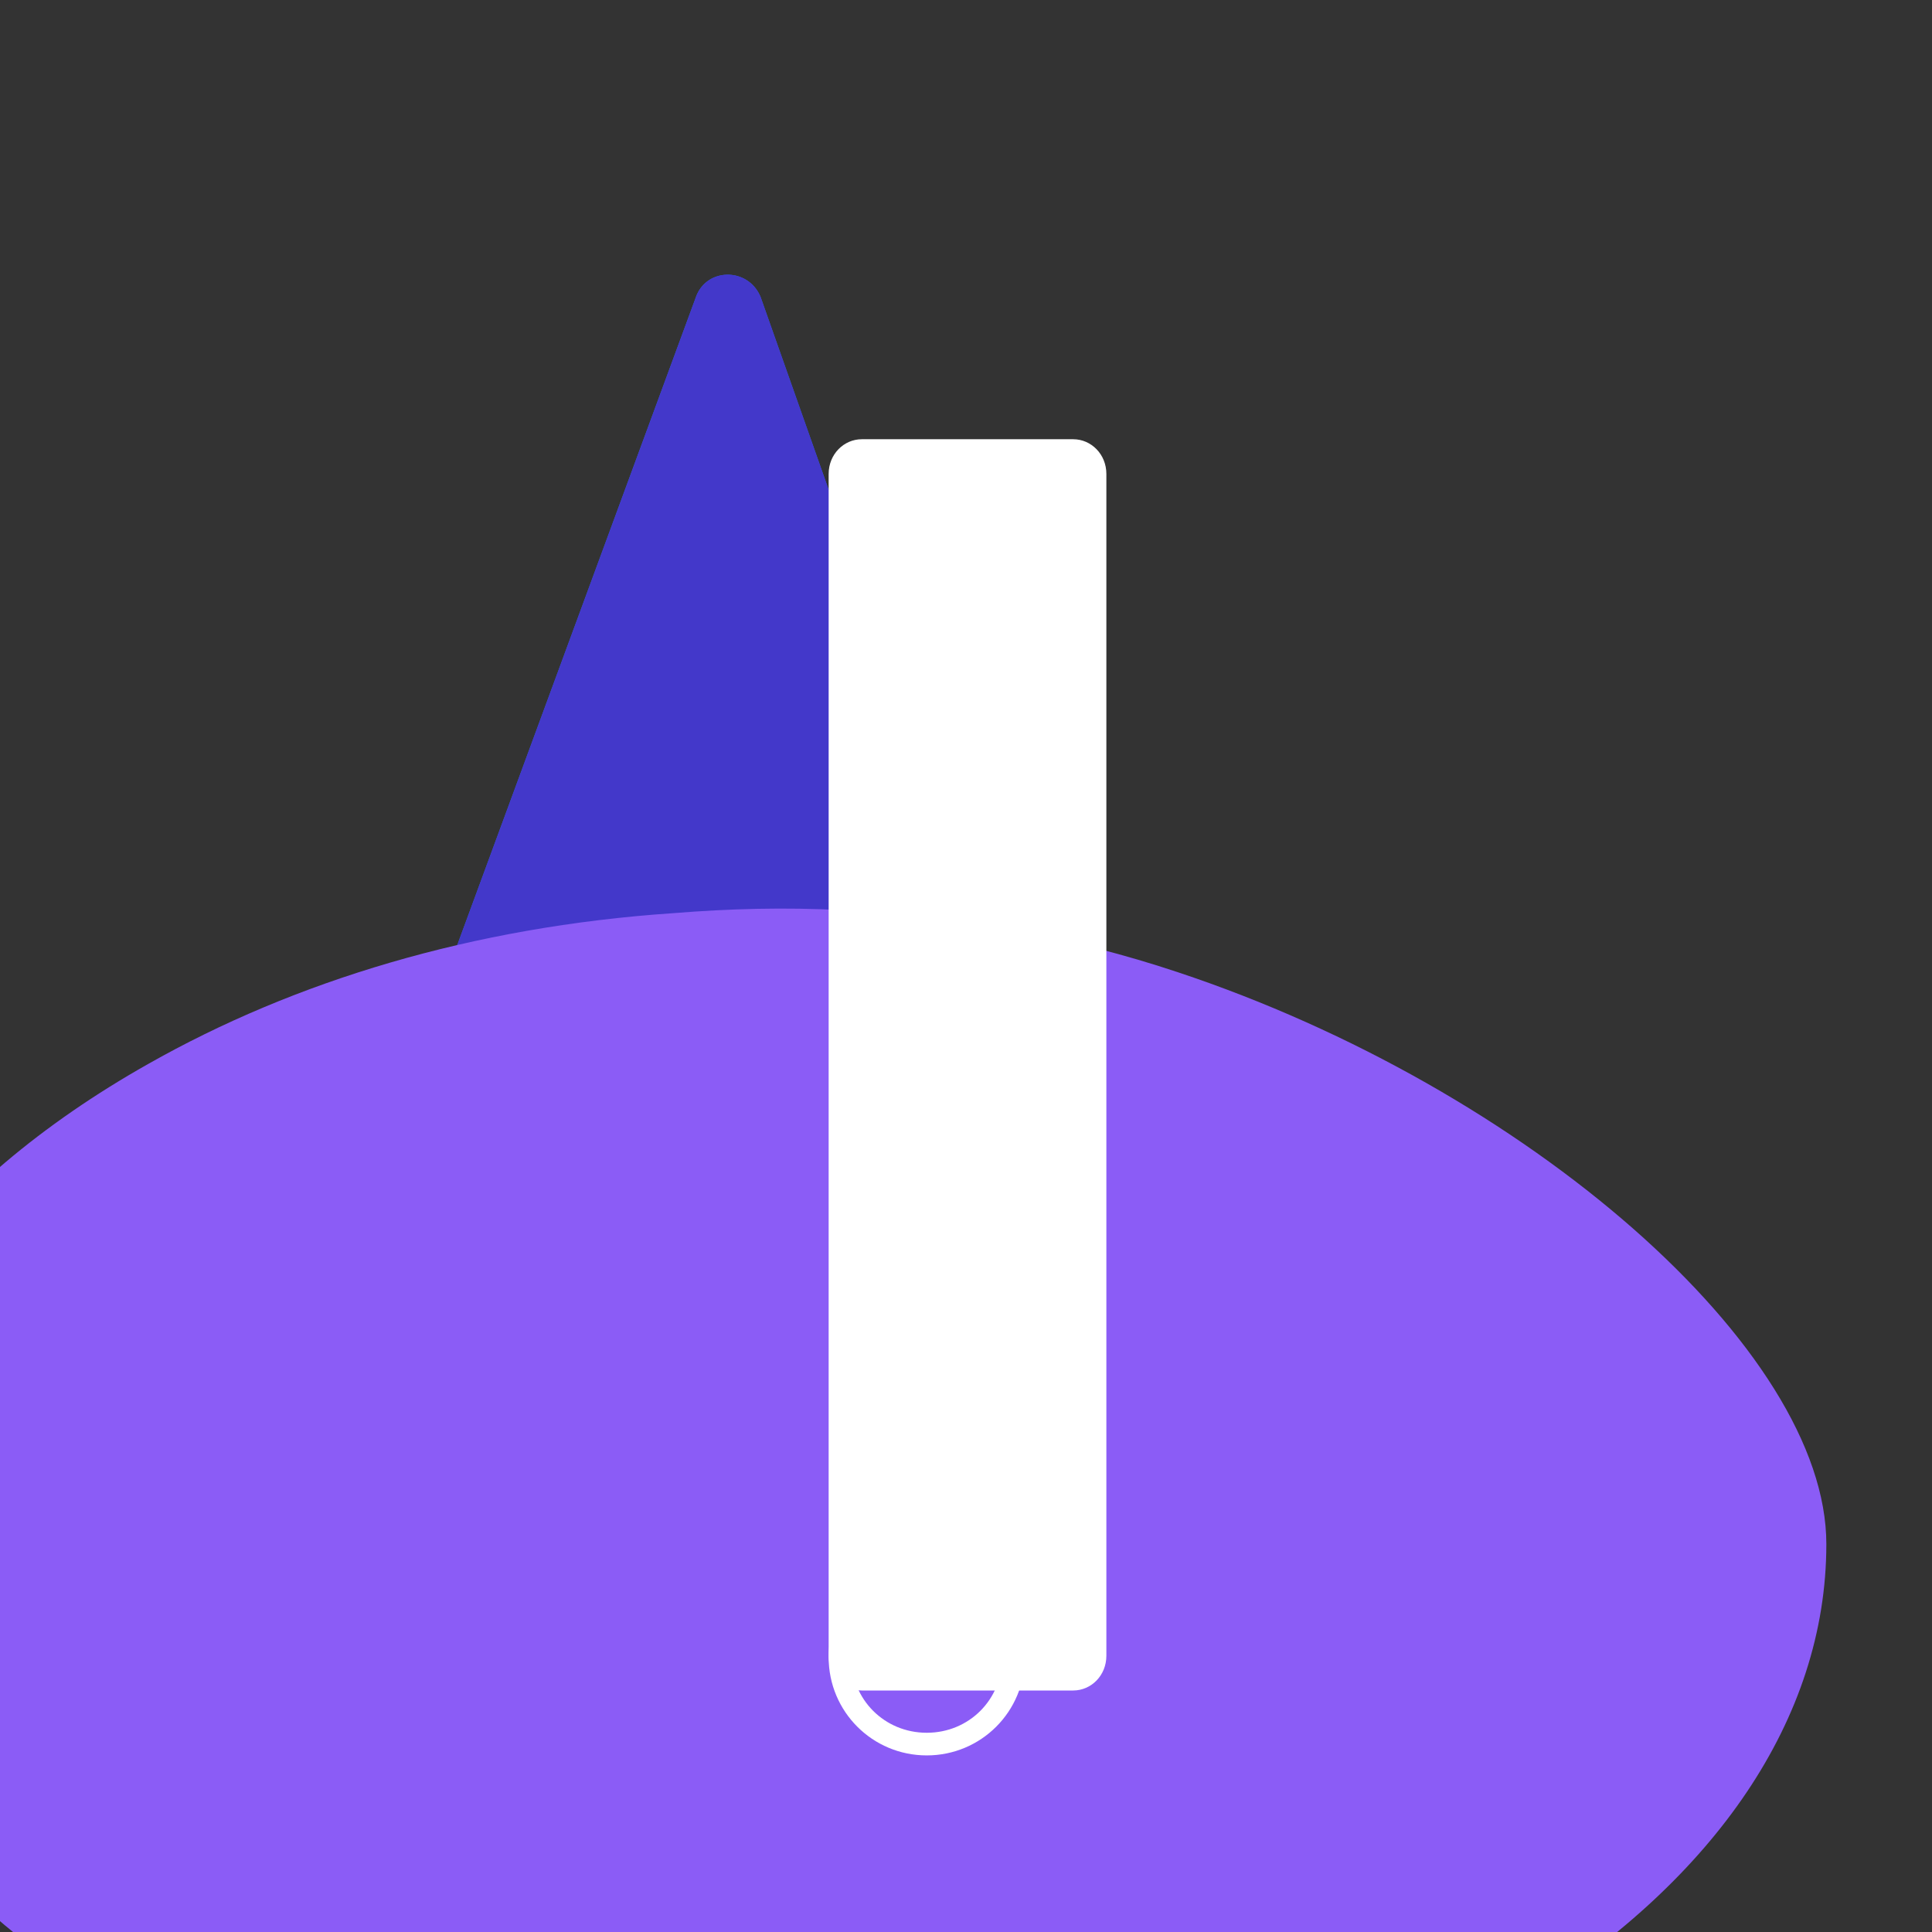 <svg xmlns="http://www.w3.org/2000/svg" fill="none" viewBox="0 0 128 128">
  <rect x="0" y="0" width="128" height="128" fill="#333333" stroke="none"/>
  <path fill="#2563EB" d="M50.4 78.5a75.1 75.1 0 0 0-28.5 6.9l24.2-65.7c.7-2 3.5-2 4.3 0l23.2 65.7s-11-6.9-23.2-6.9z"/>
  <path fill="#4338CA" d="M50.4 78.5a75.1 75.1 0 0 0-28.5 6.9l24.2-65.7c.7-2 3.5-2 4.3 0l23.2 65.7s-11-6.9-23.2-6.9z"/>
  <path fill="#8B5CF6" d="M121 102.3c0 23.3-30 42.2-67 42.2s-67-18.9-67-42.2c0-12.6 8.8-23.9 22.8-31.8 9.7-5.5 21.5-9.1 34.8-10 3.7-.3 7.4-.4 11.2-.2 7.8.4 15.3 1.8 22.2 4.1 23.2 7.7 43 25 43 37.9z"/>
  <path fill="#FFF" d="M73.3 109.7V31.4c0-1.3-1-2.3-2.2-2.3h-14c-1.2 0-2.2 1-2.2 2.3v78.3c0 1.3 1 2.3 2.2 2.3h14c1.2 0 2.2-1 2.2-2.3z"/>
  <path fill="#FFF" d="M61.4 116.3c-3.6 0-6.5-2.9-6.5-6.5s2.9-6.5 6.5-6.5 6.5 2.9 6.5 6.5-2.9 6.5-6.5 6.5zm0-11.5c-2.8 0-5 2.2-5 5s2.2 5 5 5 5-2.2 5-5-2.2-5-5-5z"/>
</svg>